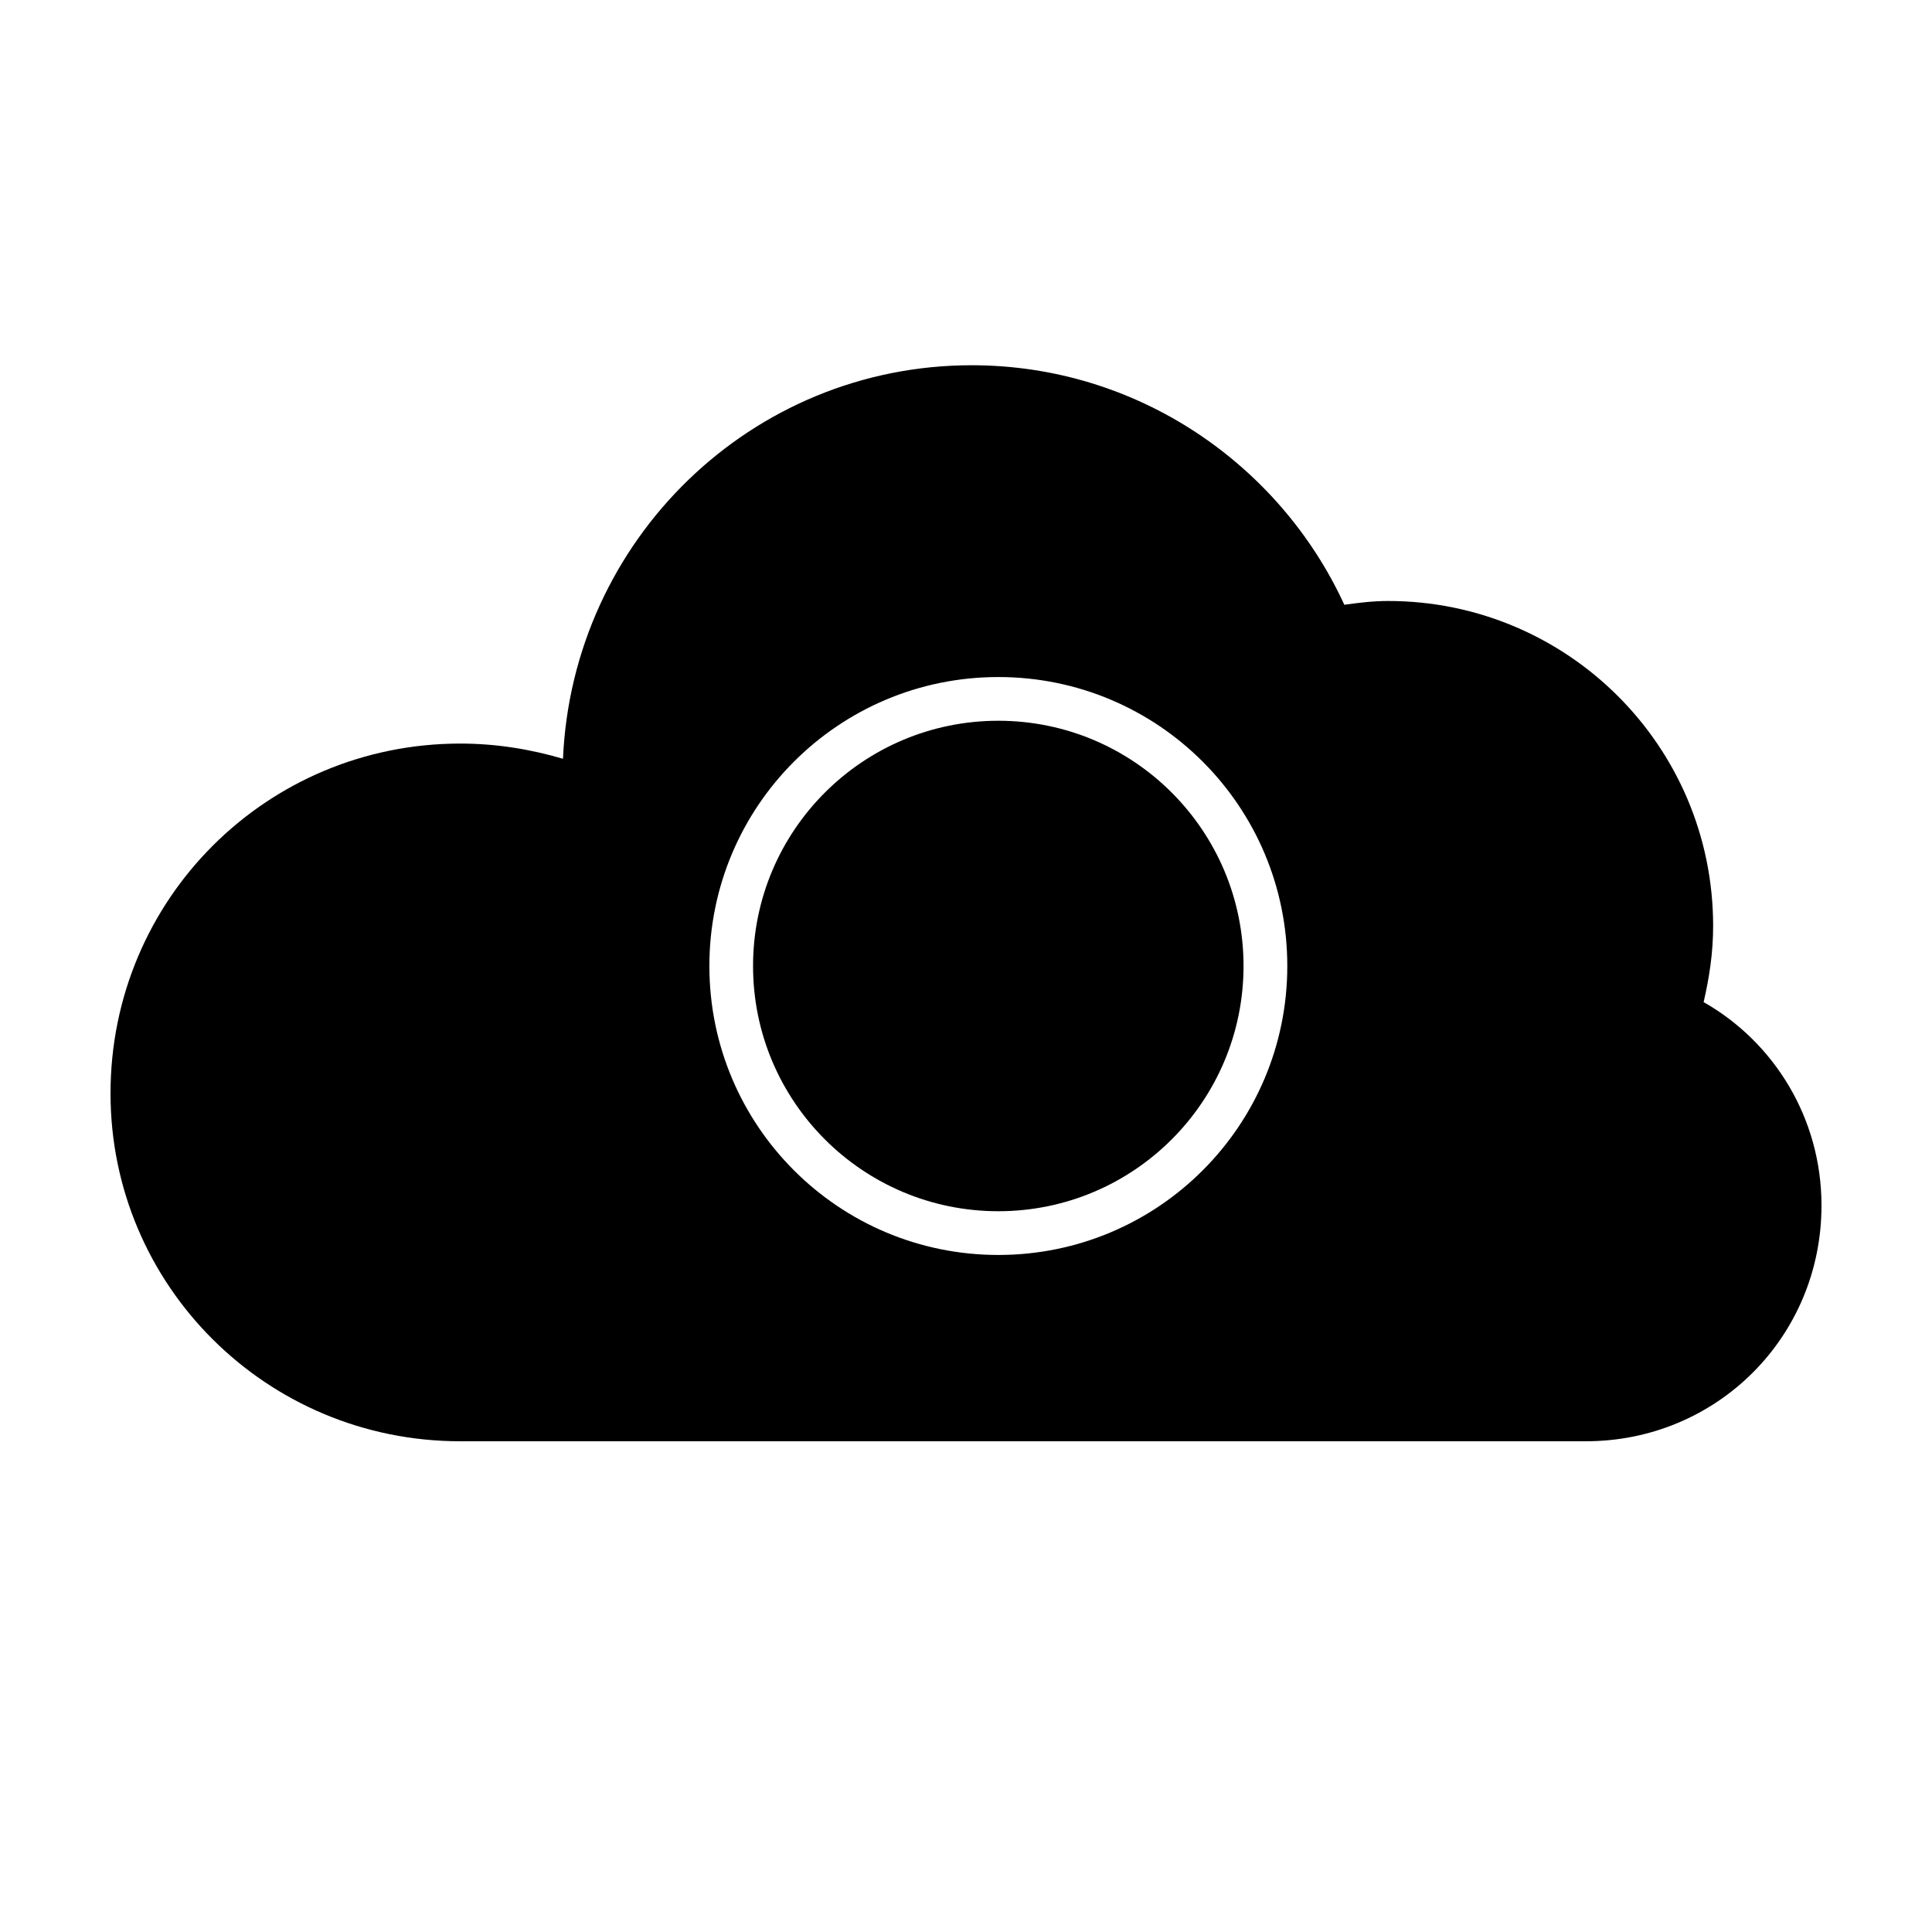<?xml version="1.0" encoding="UTF-8"?>
<!-- Uploaded to: ICON Repo, www.svgrepo.com, Generator: ICON Repo Mixer Tools -->
<svg fill="#000000" width="800px" height="800px" version="1.1" viewBox="144 144 512 512" xmlns="http://www.w3.org/2000/svg">
 <g>
  <path d="m595.48 409.57c1.512-6.551 2.519-13.098 2.519-20.152 0-47.863-38.793-86.152-86.152-86.152-4.031 0-8.062 0.504-11.586 1.008-17.129-37.281-54.914-63.48-98.746-63.48-58.441 0-105.8 46.352-108.32 104.29-8.566-2.519-17.633-4.031-27.207-4.031-51.387 0.004-92.699 41.312-92.699 92.703 0 50.883 41.312 92.195 92.699 92.195h15.113 283.14c34.766 0 62.473-27.707 62.473-62.473 0-23.172-12.594-43.324-31.234-53.906zm-186.91 67.008c-42.32 0-76.578-34.258-76.578-76.578s34.258-76.578 76.578-76.578 76.578 34.258 76.578 76.578-34.258 76.578-76.578 76.578z"/>
  <path d="m473.55 400c0 35.891-29.098 64.988-64.992 64.988s-64.992-29.098-64.992-64.988c0-35.895 29.098-64.992 64.992-64.992s64.992 29.098 64.992 64.992"/>
  <path d="m436.78 361.71c0-0.504 4.535 0 5.039 0 0 0-15.617 12.594-2.519 13.602 0 0.504 1.512 3.023 0.504 3.023-2.519-1.008-3.527 2.519-4.535 4.031-2.519 3.023-4.535 3.023-6.047 4.535 6.047 5.543-2.519 3.023-3.023 7.055-1.008 7.055 5.039 2.016 6.551 1.008 1.512-1.008 3.023-4.535 5.543-4.031 4.031 0.504 2.519 3.527 0 5.039 3.023 2.016 2.519-2.519 4.031-1.512 1.512-1.512-3.527-2.519-1.008-4.535 1.008 1.008 3.023 1.008 5.039 6.551 0.504-0.504 2.016-1.008 1.512-2.016 2.519 1.512 0.504 0 3.023-0.504-0.504 1.008-1.008 3.527 0 4.031 0 0 5.039-1.512 5.543-0.504 3.527 4.535-9.574 7.559-10.078 7.055-7.055-1.008-6.047-7.559-15.113-3.023-4.535 2.016-12.09 10.078-10.078 16.625 3.527 9.574 12.09 1.008 17.129 5.543 0.504 0.504 1.008 0.504 1.512 1.512 1.008 2.519 1.512 4.031 1.512 6.551 0 2.519 0.504 7.559 1.512 11.082 9.07-7.055 16.121-17.129 19.648-28.215-0.504 0-1.008-1.008-2.016-2.016-2.519-2.016-4.535-6.551-5.039-9.574 0.504 1.008 1.008 1.008 1.008-0.504 3.527 3.527 4.031 9.574 6.551 11.082 1.512-4.535 2.016-9.574 2.016-14.609 0-18.137-8.566-34.258-22.168-44.336-6.047 2.016-6.047 7.055-6.047 7.055z"/>
  <path d="m375.31 369.27-0.504-0.504c0 0.504 0 0.504 0.504 0.504z"/>
  <path d="m384.88 436.78c0.504-0.504 0-2.016 0 0z"/>
  <path d="m394.46 449.37c4.535-1.008 3.527-5.039 6.047-7.559 2.016-2.519 4.031-1.512 5.543-4.535 0.504-0.504 1.008-5.039 1.512-5.543 0.504-4.031 3.023-2.016-0.504-5.543-2.019-1.004-6.551-1.004-7.055 0.004-0.504 0-0.504-0.504 0.504-1.512-0.504 0-1.512 0-2.016 0.504 1.512-1.512 1.008-2.016 0-4.031-2.016 4.031-1.008 0-3.023 2.016-1.008-1.008-2.519-5.543-2.519-6.551-4.031 0-6.551 0-9.574 0.504-1.512 0-2.016 1.512-4.031 1.008-2.016-0.504-1.008-1.008-1.512-1.512 0.504 0-2.519-3.023-2.519-3.527-1.512-2.016 1.008-2.519-1.008-3.527-1.008-1.008-2.016 2.016-2.016 2.016-1.512-0.504-6.551-1.512-4.031-6.047 3.527-5.543 8.566 0.504 11.586 2.016 1.008-5.543-0.504-3.023 2.519-8.062 1.512-2.519 1.008-4.031 4.535-5.543-2.016-1.008 1.512-3.023 2.519-3.023-2.519 2.519 6.047 0.504 3.023-2.016-0.504 1.512-1.512 1.512-3.023 0.504 0-2.519 2.519-0.504-1.512-2.519 1.512-1.008 2.519 1.008 3.527 0.504-1.512-2.016 2.519-2.519 2.519-2.519-2.016 2.519-1.512 4.031 1.008 4.031-1.008 0-1.008 0.504 0 1.008-0.504 0 2.519-1.512 2.016-1.008 0 0-3.023-6.551-3.527-7.055-0.504-1.512-3.527-6.551-4.535-8.062-0.504 1.008-1.008 2.016-2.016 3.023-2.016-1.008-3.527-8.062-7.055-5.039-1.008 1.008-3.527-0.504-5.543-2.016-0.504 0-0.504 0-0.504-0.504-1.008-1.008-1.008-1.512 0-1.512v1.512l0.504 0.504c1.008 0 2.519-0.504 3.527-0.504-0.504-1.512-1.512-2.016-3.023-3.023 3.023-1.512 2.016-6.047-0.504-7.559 6.551-2.016 4.535 4.031 10.578 6.047-1.008 1.512-5.543 0-6.047 4.031 3.527-1.512 8.566 5.543 6.551 0.504 1.008 1.008 2.016 1.512 3.023 2.016 0-0.504-2.519-5.039-2.016-6.551 1.008 0.504 2.016 2.519 3.023 3.023 0.504-1.512 0.504-2.519 0.504-3.527-0.504-1.512-6.551-3.023-3.023-5.039-0.504-0.504-1.512-0.504-2.016 0 0-0.504 0.504-0.504 1.008-0.504-1.008-0.504-1.512-0.504-2.519-1.008 1.008-0.504 1.512-1.008 0-2.016-1.008 2.016-2.016-1.008-3.023-2.519 0 0-0.504 0-0.504 0.504 1.008 0.504 0.504 0-0.504 2.519-0.504-1.008-1.008-1.008-1.512 0v-1.008c-0.504 0.504-1.512 1.008-2.016 1.512 0 0.504 0 1.008-0.504 1.512-0.504 0-0.504-0.504-1.008-0.504l-1.512 1.512c3.023 2.016 2.519 2.519 1.008 6.047-2.016-1.008 0-5.039-2.016-1.512-0.504 0-1.008-1.008-1.512-2.016l-1.512 1.512c-0.504 1.008-1.008 1.512-0.504 2.519-0.504 0-1.008-0.504-1.008-1.008-9.07 10.078-14.609 23.176-14.609 37.785v0.504c0.504 1.008 1.512 1.512 2.016 2.519 0.504 1.008 4.031 5.039 4.535 6.047 1.512-0.504-3.527-5.039-3.023-6.047 0.504-0.504 5.543 6.551 6.047 7.055 2.519 2.519 6.047 2.519 8.062 3.527 3.527 1.512 4.535 3.023 7.559 5.543 2.016 1.512 2.519-1.512 3.527 1.512 0.504 1.008-2.016 3.527-2.016 5.543 0 4.031 3.023 5.543 4.535 9.07 1.008 2.016 1.512 2.016 1.512 1.512v0c0 0.504 0 2.016 0.504 4.031 0.504 2.519-1.008 2.519-1.008 3.527 0 0.504-0.504 3.023-1.512 5.543 3.023 1.512 5.543 2.519 9.07 3.527 1.516-4.027 2.523-5.035 2.019-6.547z"/>
  <path d="m404.53 356.17 5.543 8.562s3.023-7.055 3.527-7.559c0.504-0.504 8.062-7.559 8.062-7.559l-1.008-4.031c-4.031-1.008-8.062-1.512-12.594-1.512-2.519 0-5.039 0-7.559 0.504l3.527 3.023-0.004 8.57z"/>
 </g>
</svg>